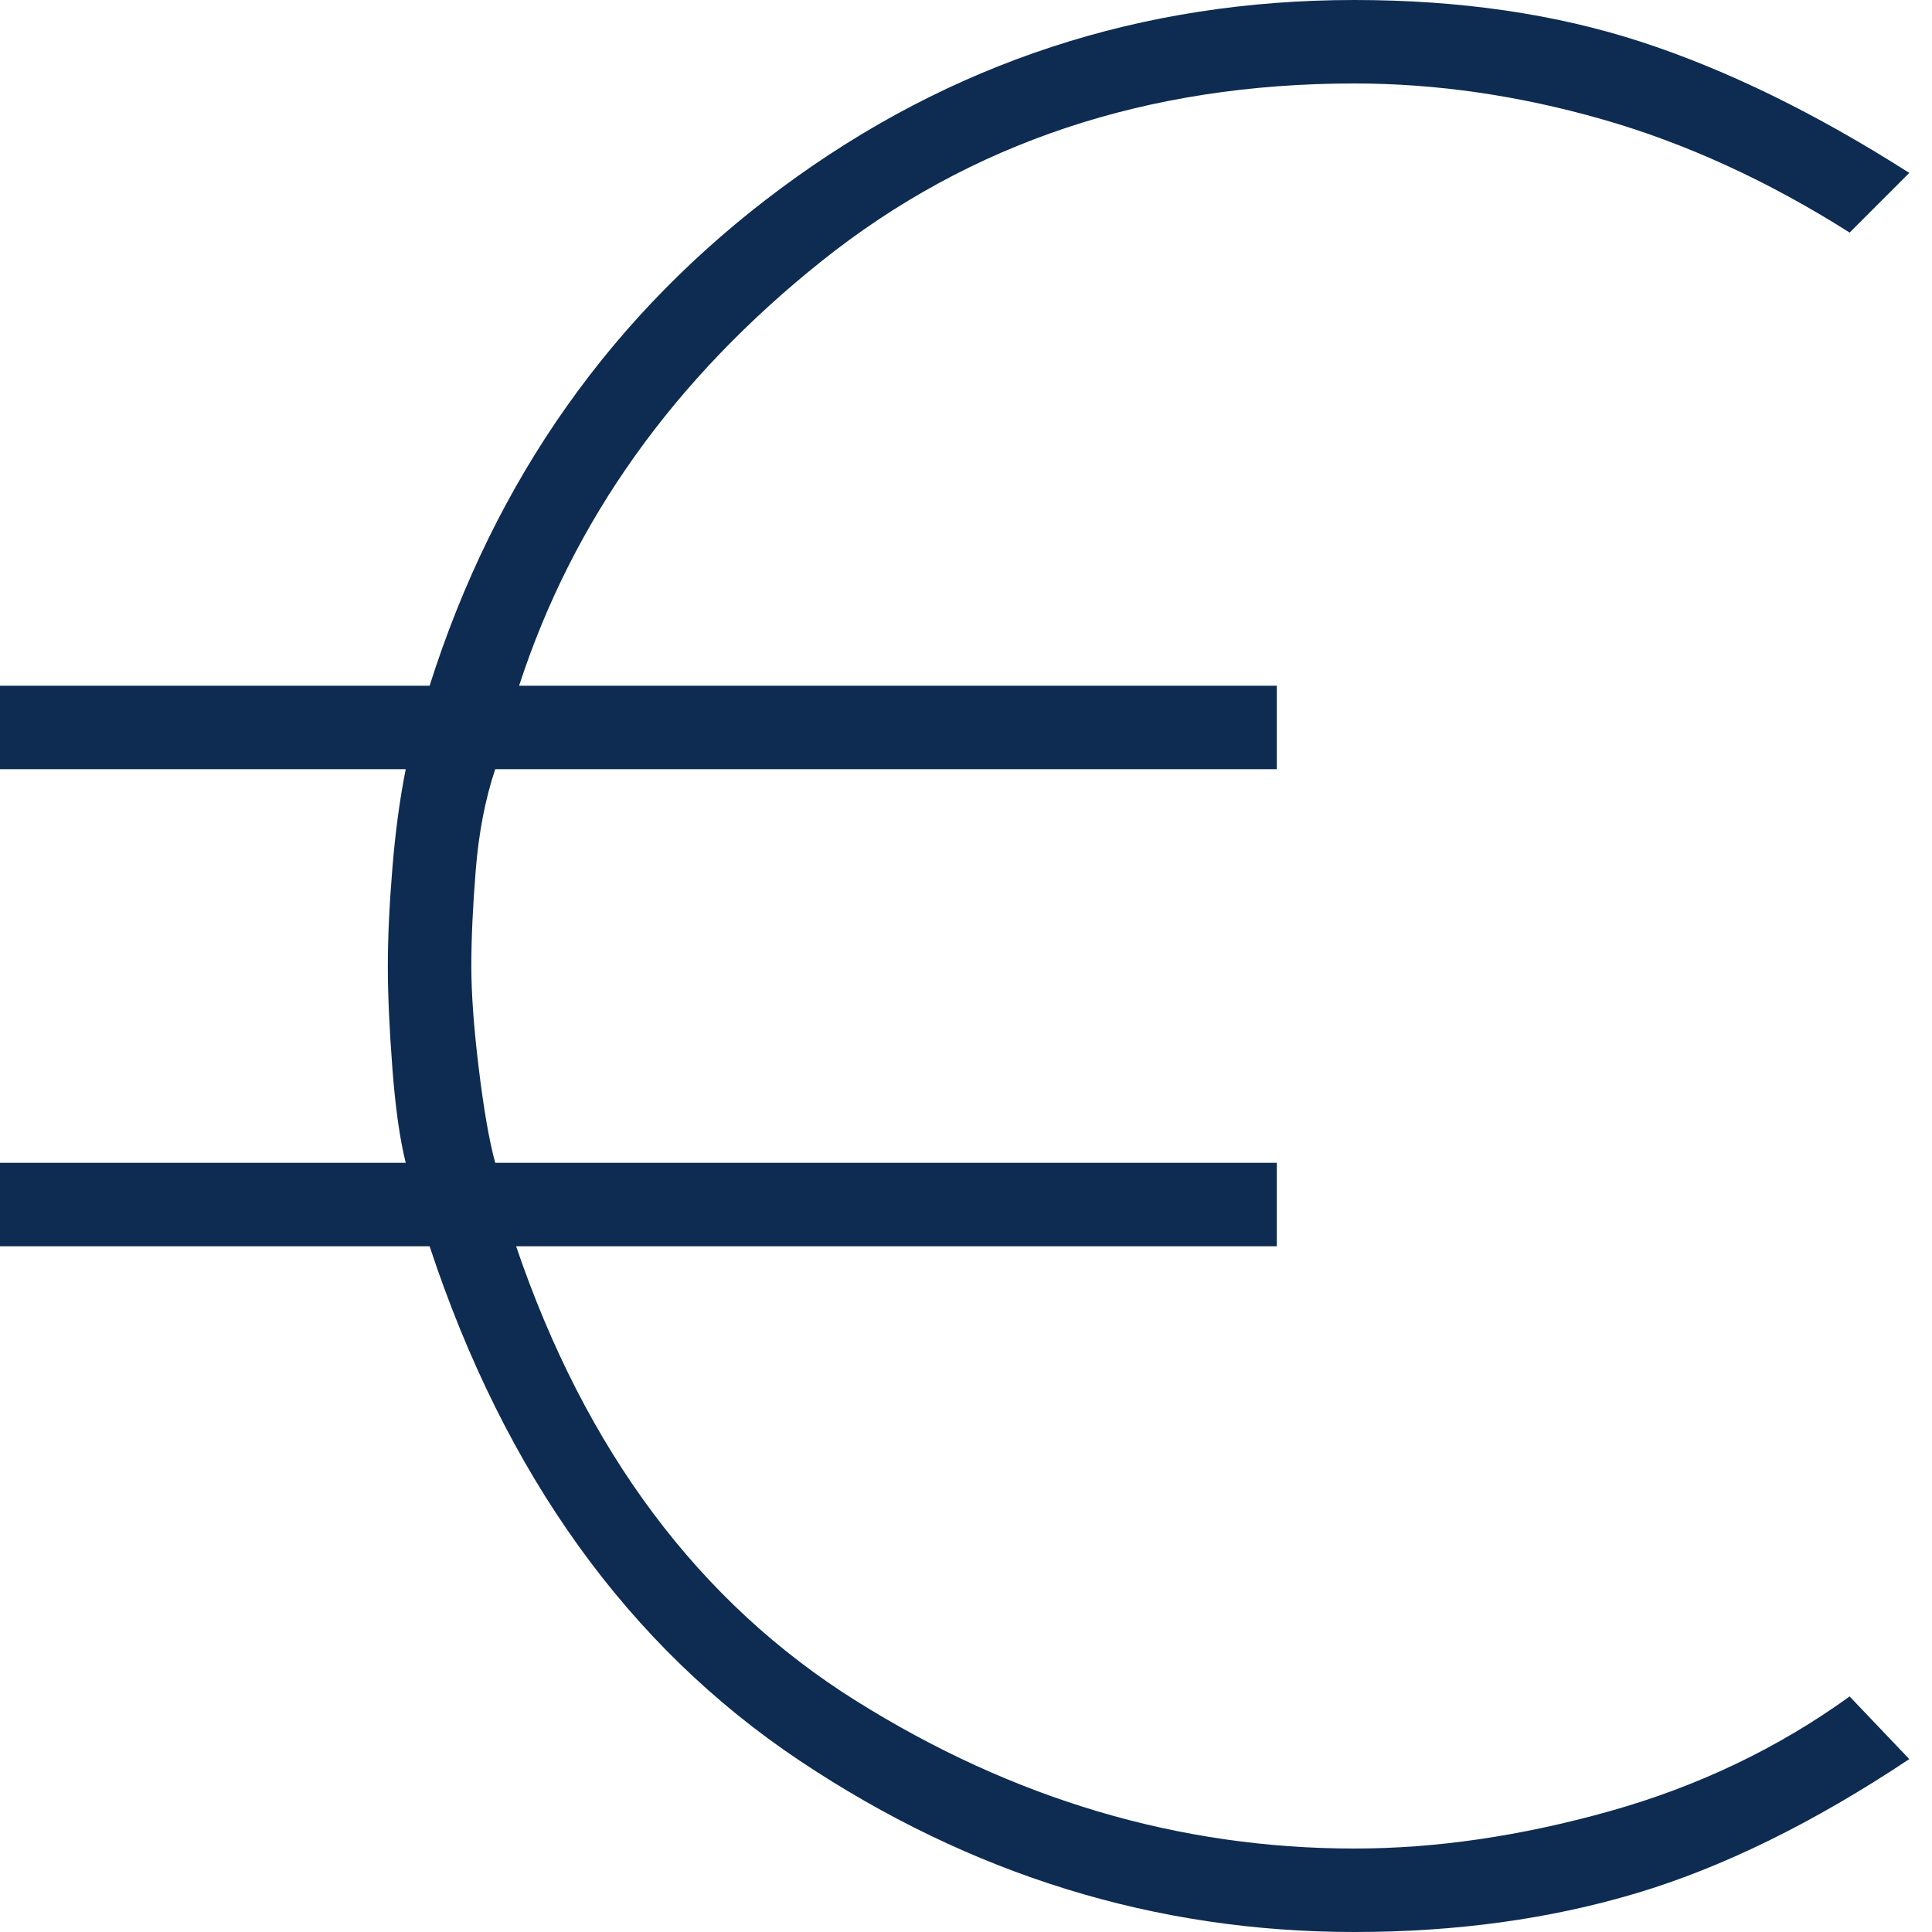 <svg xmlns="http://www.w3.org/2000/svg" width="50" height="50" viewBox="0 0 50 50" fill="none"><path d="M35.051 50C29.904 50 25.118 48.521 20.691 45.563C16.265 42.605 13.073 38.169 11.118 32.253H0V30.093H10.5C10.346 29.475 10.23 28.652 10.153 27.623C10.075 26.595 10.037 25.72 10.037 25C10.037 24.28 10.075 23.444 10.153 22.492C10.23 21.541 10.346 20.679 10.5 19.907H0V17.747H11.118C12.816 12.397 15.853 8.102 20.228 4.861C24.603 1.62 29.544 0 35.051 0C37.779 0 40.25 0.36 42.463 1.08C44.676 1.8 46.993 2.932 49.412 4.475L47.868 6.019C45.757 4.681 43.621 3.704 41.46 3.086C39.298 2.469 37.162 2.16 35.051 2.16C29.698 2.16 25.105 3.691 21.27 6.752C17.436 9.812 14.823 13.477 13.434 17.747H33.044V19.907H12.816C12.559 20.679 12.392 21.541 12.314 22.492C12.237 23.444 12.198 24.28 12.198 25C12.198 25.72 12.263 26.608 12.392 27.662C12.52 28.717 12.662 29.527 12.816 30.093H33.044V32.253H13.357C15.158 37.551 18.092 41.474 22.158 44.02C26.224 46.566 30.522 47.84 35.051 47.84C37.162 47.84 39.362 47.518 41.653 46.875C43.943 46.232 46.015 45.242 47.868 43.904L49.412 45.525C46.941 47.171 44.586 48.328 42.347 48.997C40.108 49.666 37.676 50 35.051 50Z" fill="#0E2B52"></path></svg>